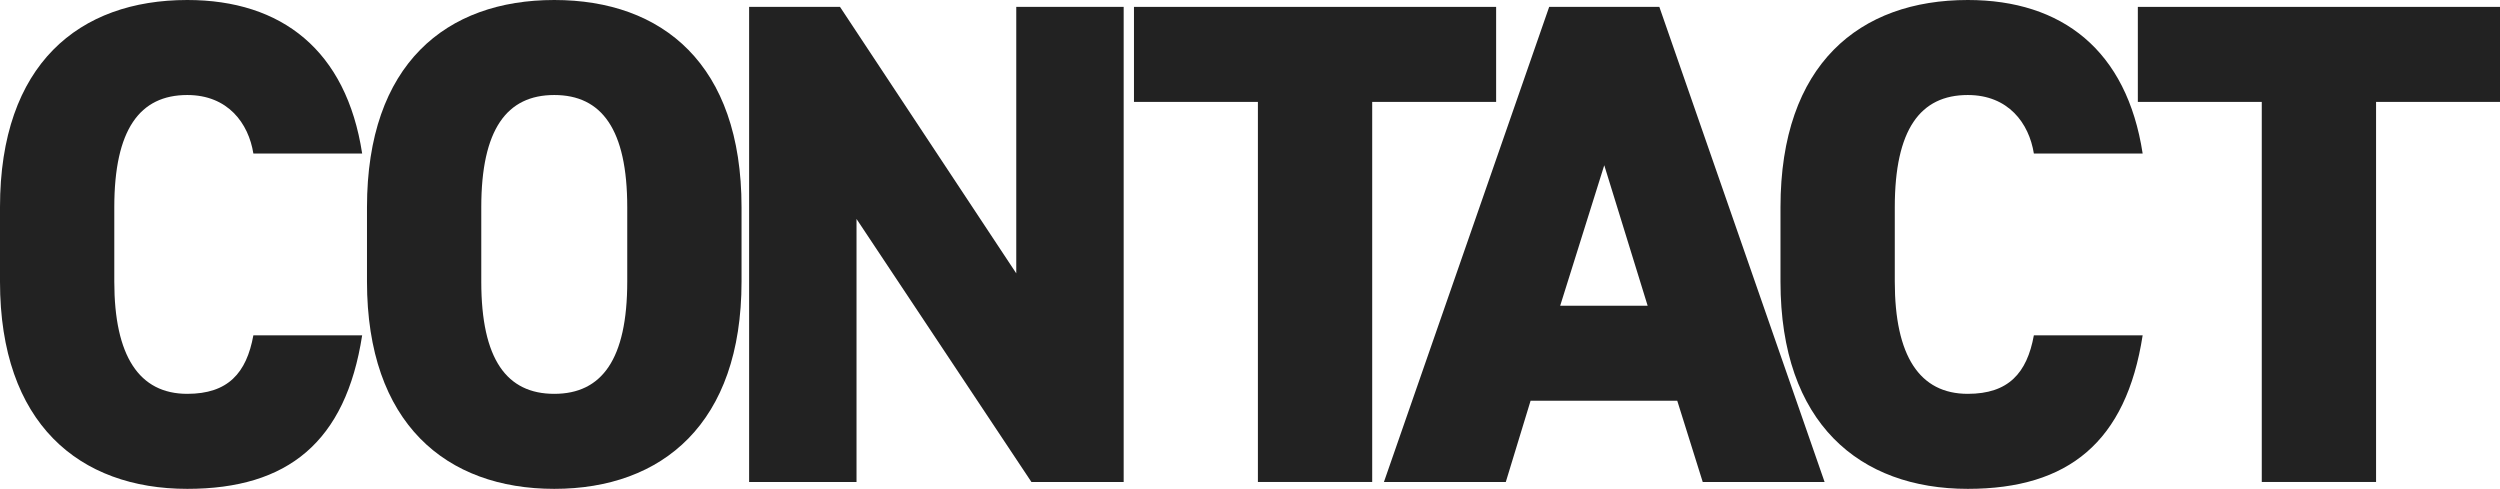<?xml version="1.0" encoding="UTF-8"?>
<svg id="_レイヤー_2" data-name="レイヤー 2" xmlns="http://www.w3.org/2000/svg" xmlns:xlink="http://www.w3.org/1999/xlink" viewBox="0 0 798.81 156.2">
  <defs>
    <style>
      .cls-1 {
        clip-path: url(#clippath);
      }

      .cls-2 {
        fill: none;
      }

      .cls-2, .cls-3 {
        stroke-width: 0px;
      }

      .cls-3 {
        fill: #222;
      }
    </style>
    <clipPath id="clippath">
      <rect class="cls-2" width="798.81" height="156.2"/>
    </clipPath>
  </defs>
  <g id="_レイヤー_1-2" data-name="レイヤー 1">
    <g id="_グループ_59036" data-name="グループ 59036">
      <g class="cls-1">
        <g id="_グループ_59036-2" data-name="グループ 59036-2">
          <path id="_パス_53293" data-name="パス 53293" class="cls-3" d="M80.96,49.06c-1.54-9.68-8.14-18.7-21.12-18.7-15.18,0-23.32,11-23.32,35.86v23.76c0,23.76,7.92,35.86,23.32,35.86,12.98,0,18.92-6.6,21.12-18.7h34.76c-5.28,34.1-23.76,49.06-55.88,49.06-34.54,0-59.84-20.9-59.84-66.22v-23.76C0,20.46,25.3,0,59.84,0,89.98,0,110.66,16.06,115.72,49.06h-34.76Z"/>
          <path id="_パス_53294" data-name="パス 53294" class="cls-3" d="M177.1,156.2c-34.54,0-59.84-20.9-59.84-66.22v-23.76C117.26,20.46,142.56,0,177.1,0s59.84,20.46,59.84,66.22v23.76c0,45.32-25.3,66.22-59.84,66.22M153.78,89.98c0,24.86,8.14,35.86,23.32,35.86s23.32-11,23.32-35.86v-23.76c0-24.86-8.14-35.86-23.32-35.86s-23.32,11-23.32,35.86v23.76Z"/>
          <path id="_パス_53295" data-name="パス 53295" class="cls-3" d="M359.04,2.2v151.8h-29.48l-55.88-84.04v84.04h-34.32V2.2h29.04l56.32,85.14V2.2h34.32Z"/>
          <path id="_パス_53296" data-name="パス 53296" class="cls-3" d="M478.05,2.2v30.36h-39.6v121.44h-36.52V32.56h-39.6V2.2h115.72Z"/>
          <path id="_パス_53297" data-name="パス 53297" class="cls-3" d="M442.2,154L495,2.2h35.2l52.8,151.8h-38.94l-8.14-25.96h-46.86l-7.92,25.96h-38.94ZM498.52,97.68h27.94l-13.86-44.88-14.08,44.88Z"/>
          <path id="_パス_53298" data-name="パス 53298" class="cls-3" d="M649.87,49.06c-1.54-9.68-8.14-18.7-21.12-18.7-15.18,0-23.32,11-23.32,35.86v23.76c0,23.76,7.92,35.86,23.32,35.86,12.98,0,18.92-6.6,21.12-18.7h34.76c-5.28,34.1-23.76,49.06-55.88,49.06-34.54,0-59.84-20.9-59.84-66.22v-23.76C568.91,20.46,594.21,0,628.75,0c30.14,0,50.82,16.06,55.88,49.06h-34.76Z"/>
          <path id="_パス_53299" data-name="パス 53299" class="cls-3" d="M798.81,2.2v30.36h-39.6v121.44h-36.52V32.56h-39.6V2.2h115.72Z"/>
        </g>
      </g>
    </g>
  </g>
</svg>